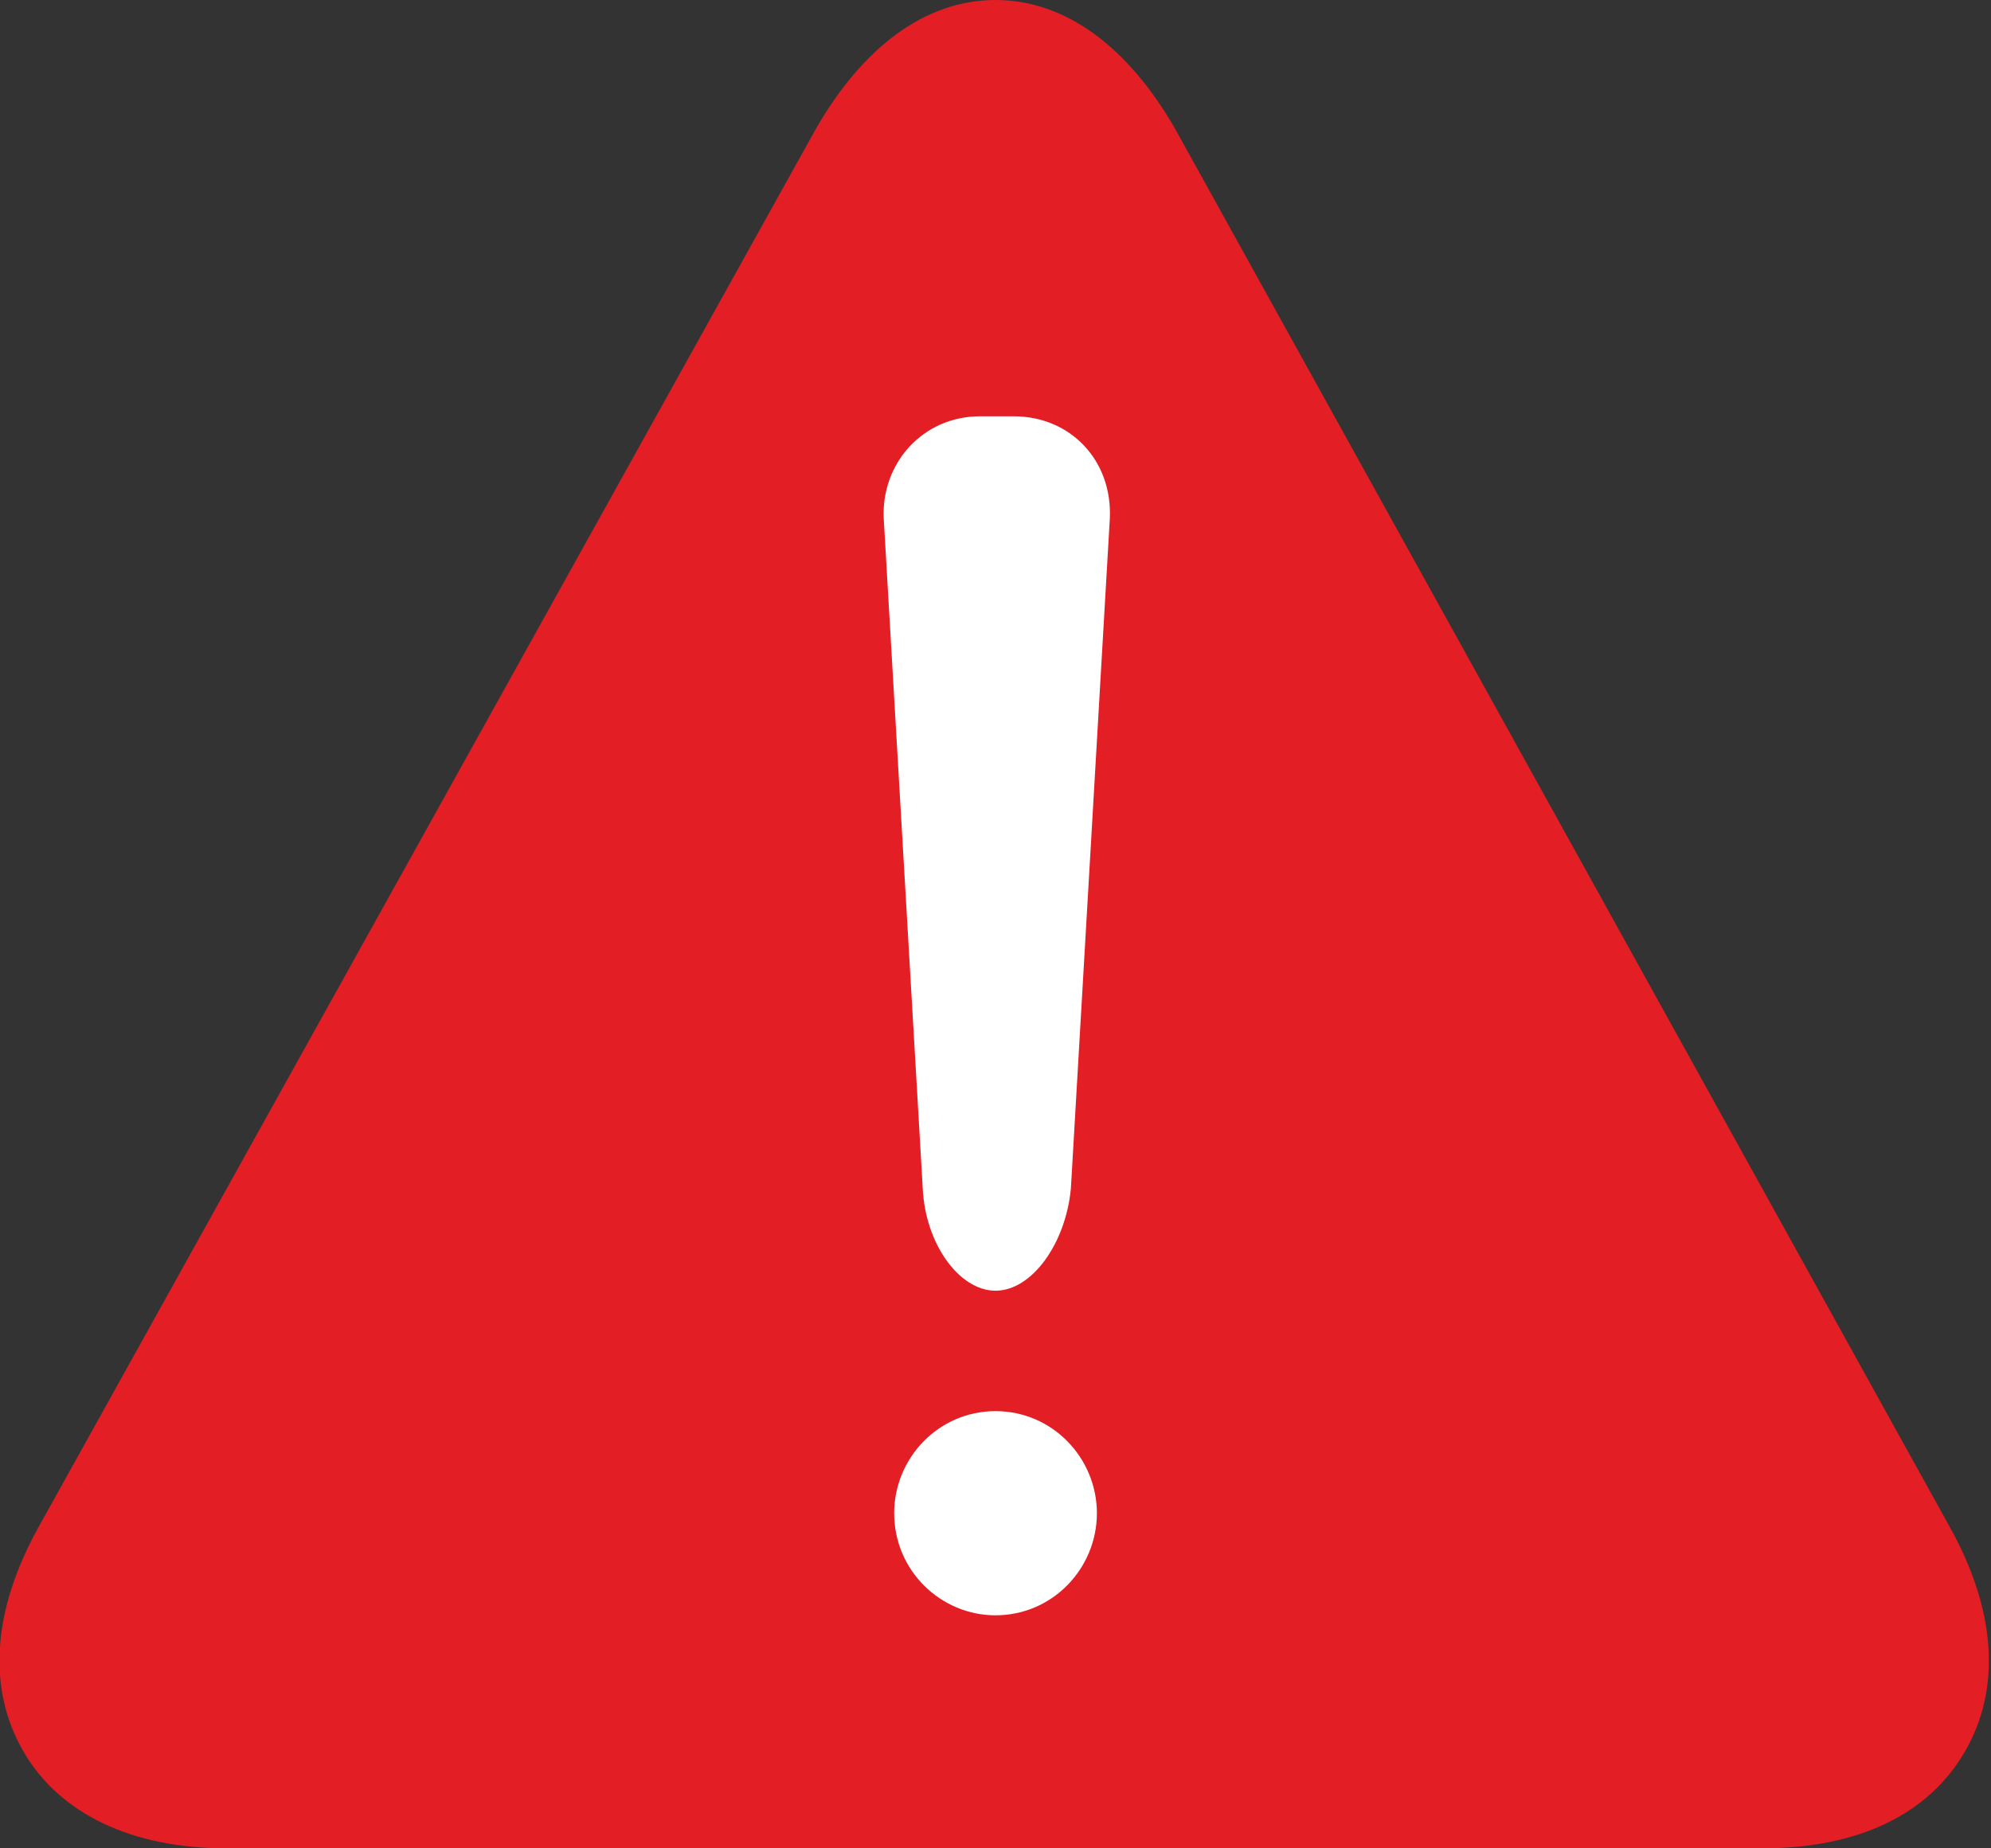 <svg width="28" height="26" viewBox="0 0 28 26" fill="none" xmlns="http://www.w3.org/2000/svg">
<rect x="0" y="0" width="28" height="26" fill="#333333" stroke="none"/>
<g clip-path="url(#clip0_1453_219)">
<path d="M16.522 1.805C15.864 0.663 14.987 0 14 0C13.013 0 12.136 0.663 11.478 1.805L0.548 21.47C-0.11 22.649 -0.183 23.753 0.329 24.637C0.841 25.521 1.864 26 3.18 26H24.783C26.136 26 27.123 25.521 27.634 24.637C28.146 23.753 28.073 22.649 27.415 21.47L16.522 1.805Z" fill="#E31E24"/>
<path d="M14 19.85C13.196 19.85 12.575 20.513 12.575 21.286C12.575 22.096 13.233 22.722 14 22.722C14.805 22.722 15.426 22.059 15.426 21.286C15.426 20.513 14.805 19.85 14 19.85Z" fill="white"/>
<path d="M14 18.156C14.512 18.156 14.987 17.493 15.06 16.72L15.608 7.292C15.645 6.482 15.06 5.856 14.256 5.856H13.781C12.977 5.856 12.392 6.518 12.428 7.292L12.977 16.72C13.013 17.493 13.488 18.156 14 18.156Z" fill="white"/>
</g>
<defs>
<clipPath id="clip0_1453_219">
<rect width="28" height="26" fill="white"/>
</clipPath>
</defs>
</svg>
